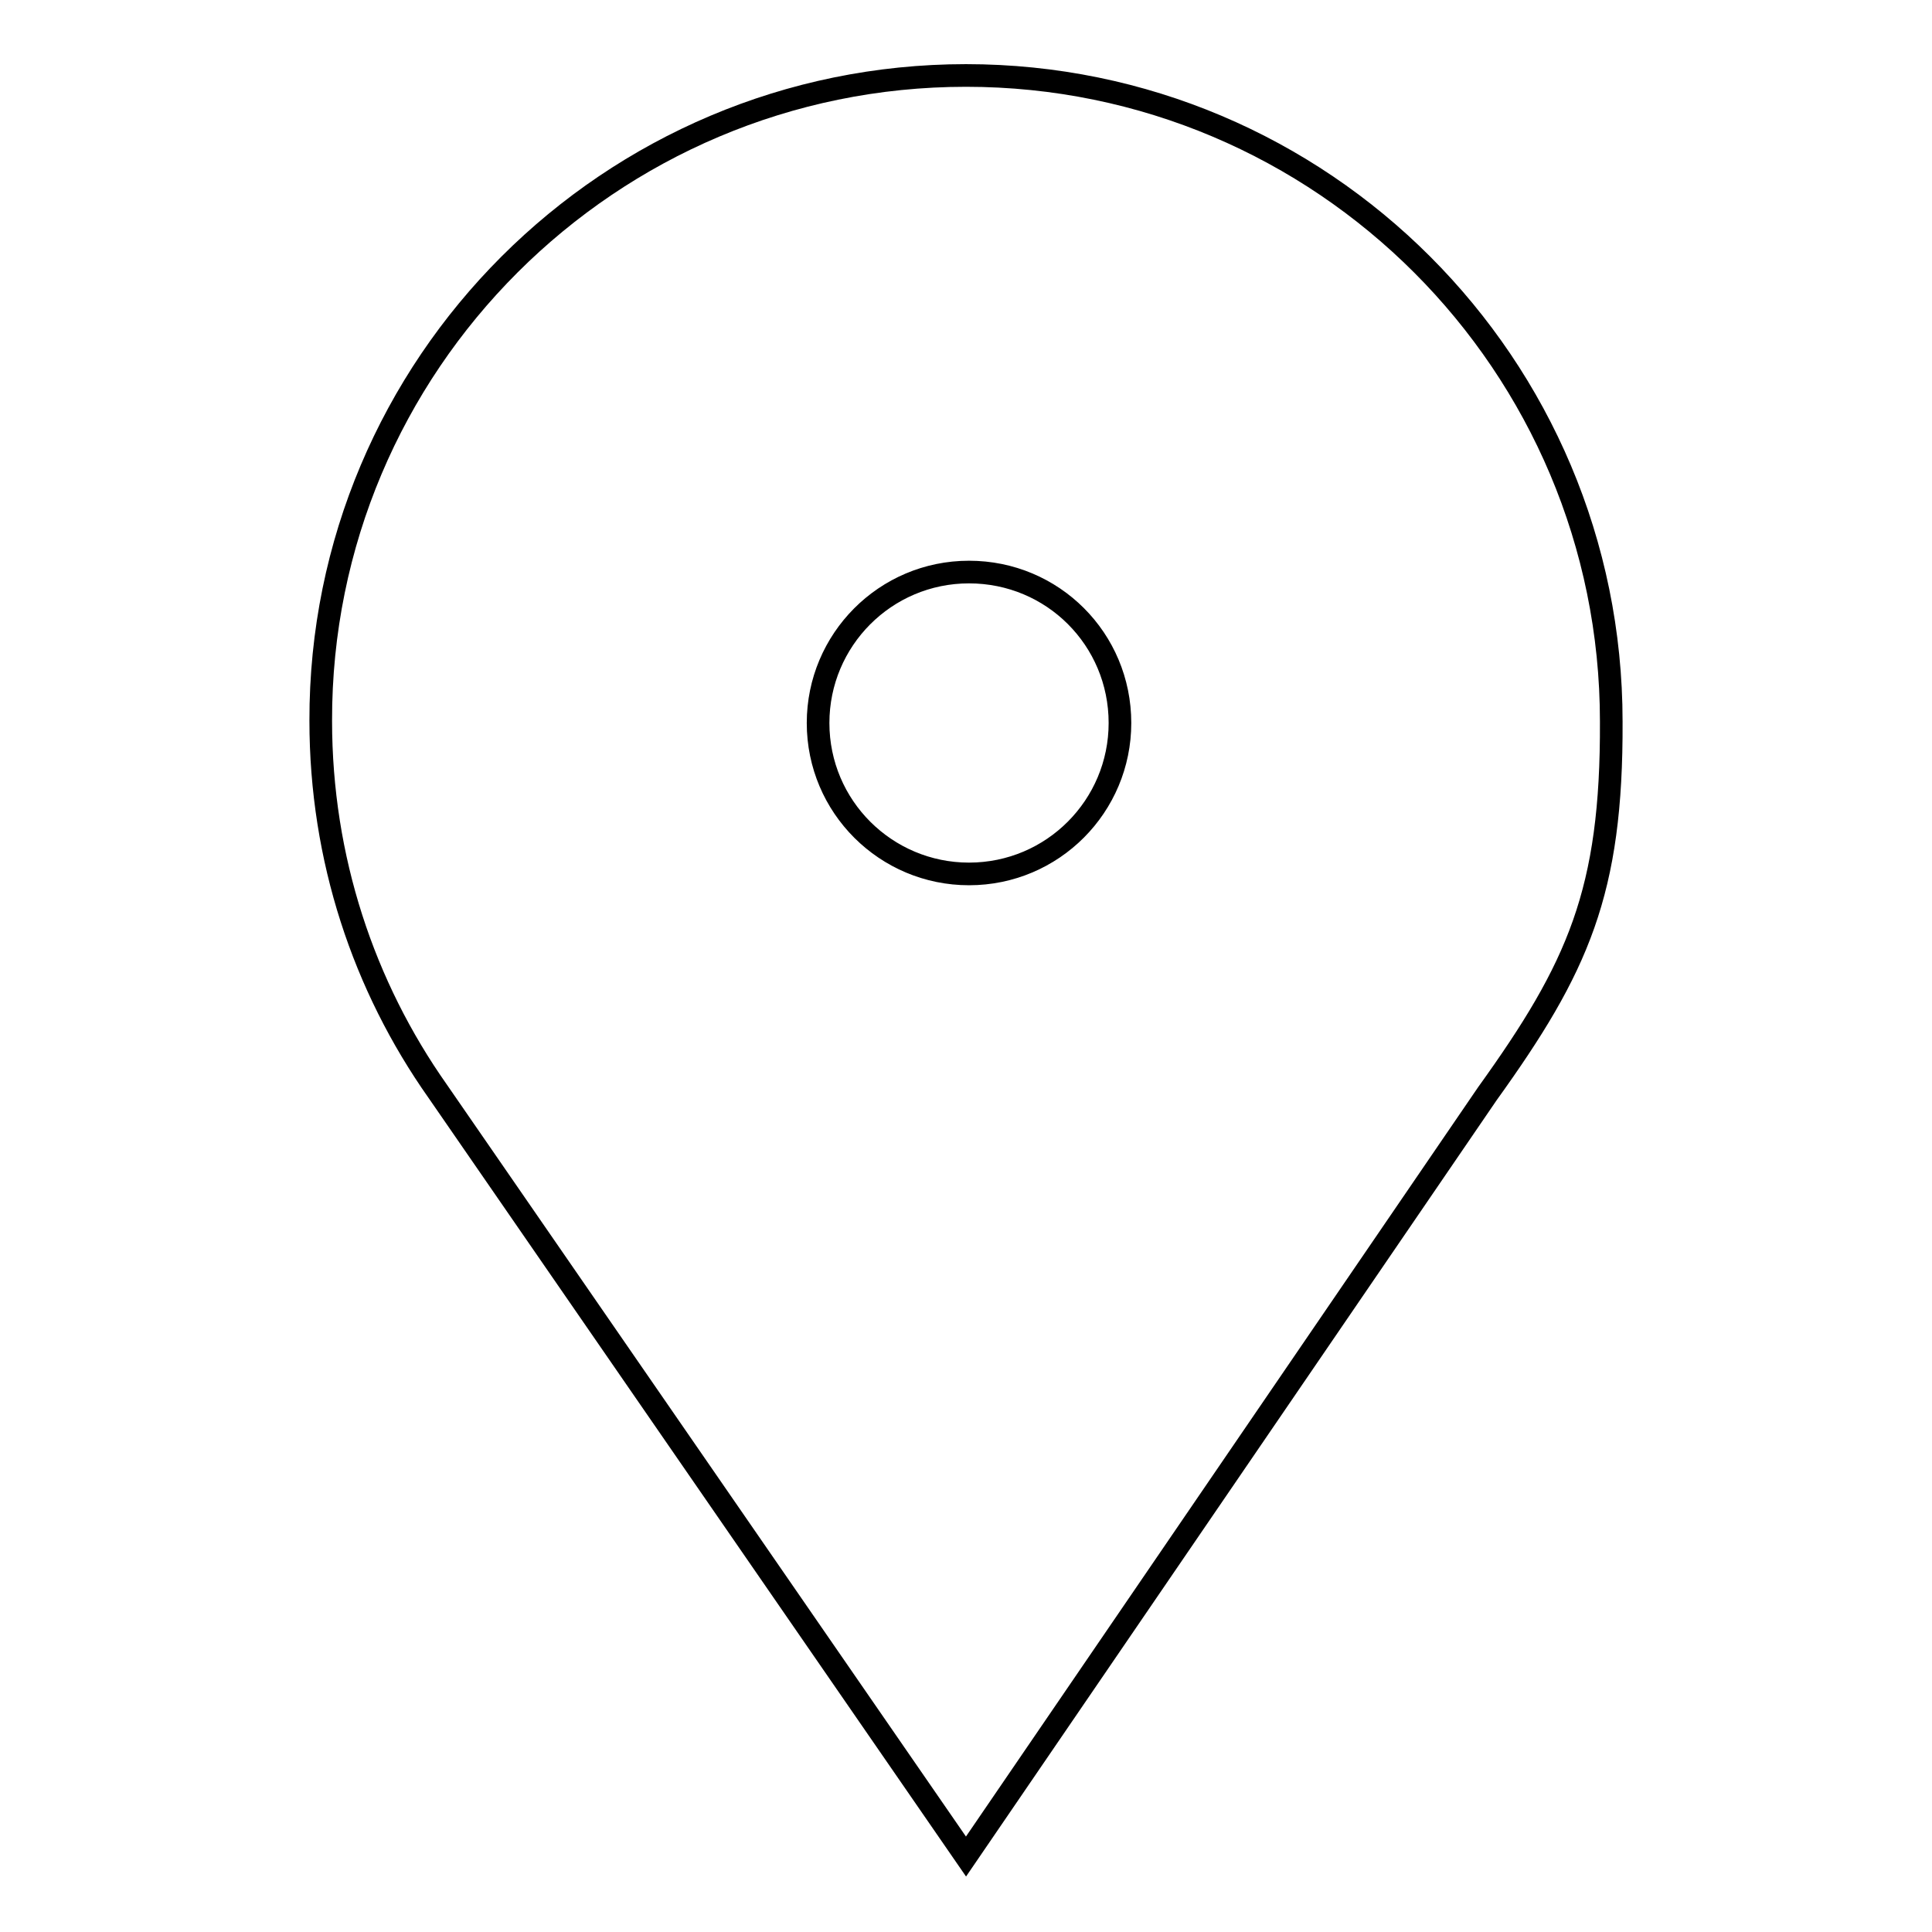 <?xml version="1.0" encoding="utf-8"?>
<!-- Svg Vector Icons : http://www.onlinewebfonts.com/icon -->
<!DOCTYPE svg PUBLIC "-//W3C//DTD SVG 1.1//EN" "http://www.w3.org/Graphics/SVG/1.1/DTD/svg11.dtd">
<svg version="1.1" xmlns="http://www.w3.org/2000/svg" xmlns:xlink="http://www.w3.org/1999/xlink" x="0px" y="0px" viewBox="0 0 256 256" enable-background="new 0 0 256 256" xml:space="preserve">
<g><g><path stroke-width="3" fill-opacity="0" stroke="#000000"  d="M197.1,144.9L128,246L58,144.6c-9.8-13.9-15.5-30.8-15.5-49.1C42.4,48.3,80.8,10,128,10s85.5,38.3,85.5,85.6C213.6,118.2,209.1,128.2,197.1,144.9z M128.4,75.8c-11.1,0-20,9-20,20c0,11.1,9,20,20,20c11.1,0,20-9,20-20C148.4,84.7,139.5,75.8,128.4,75.8z"/></g></g>
</svg>